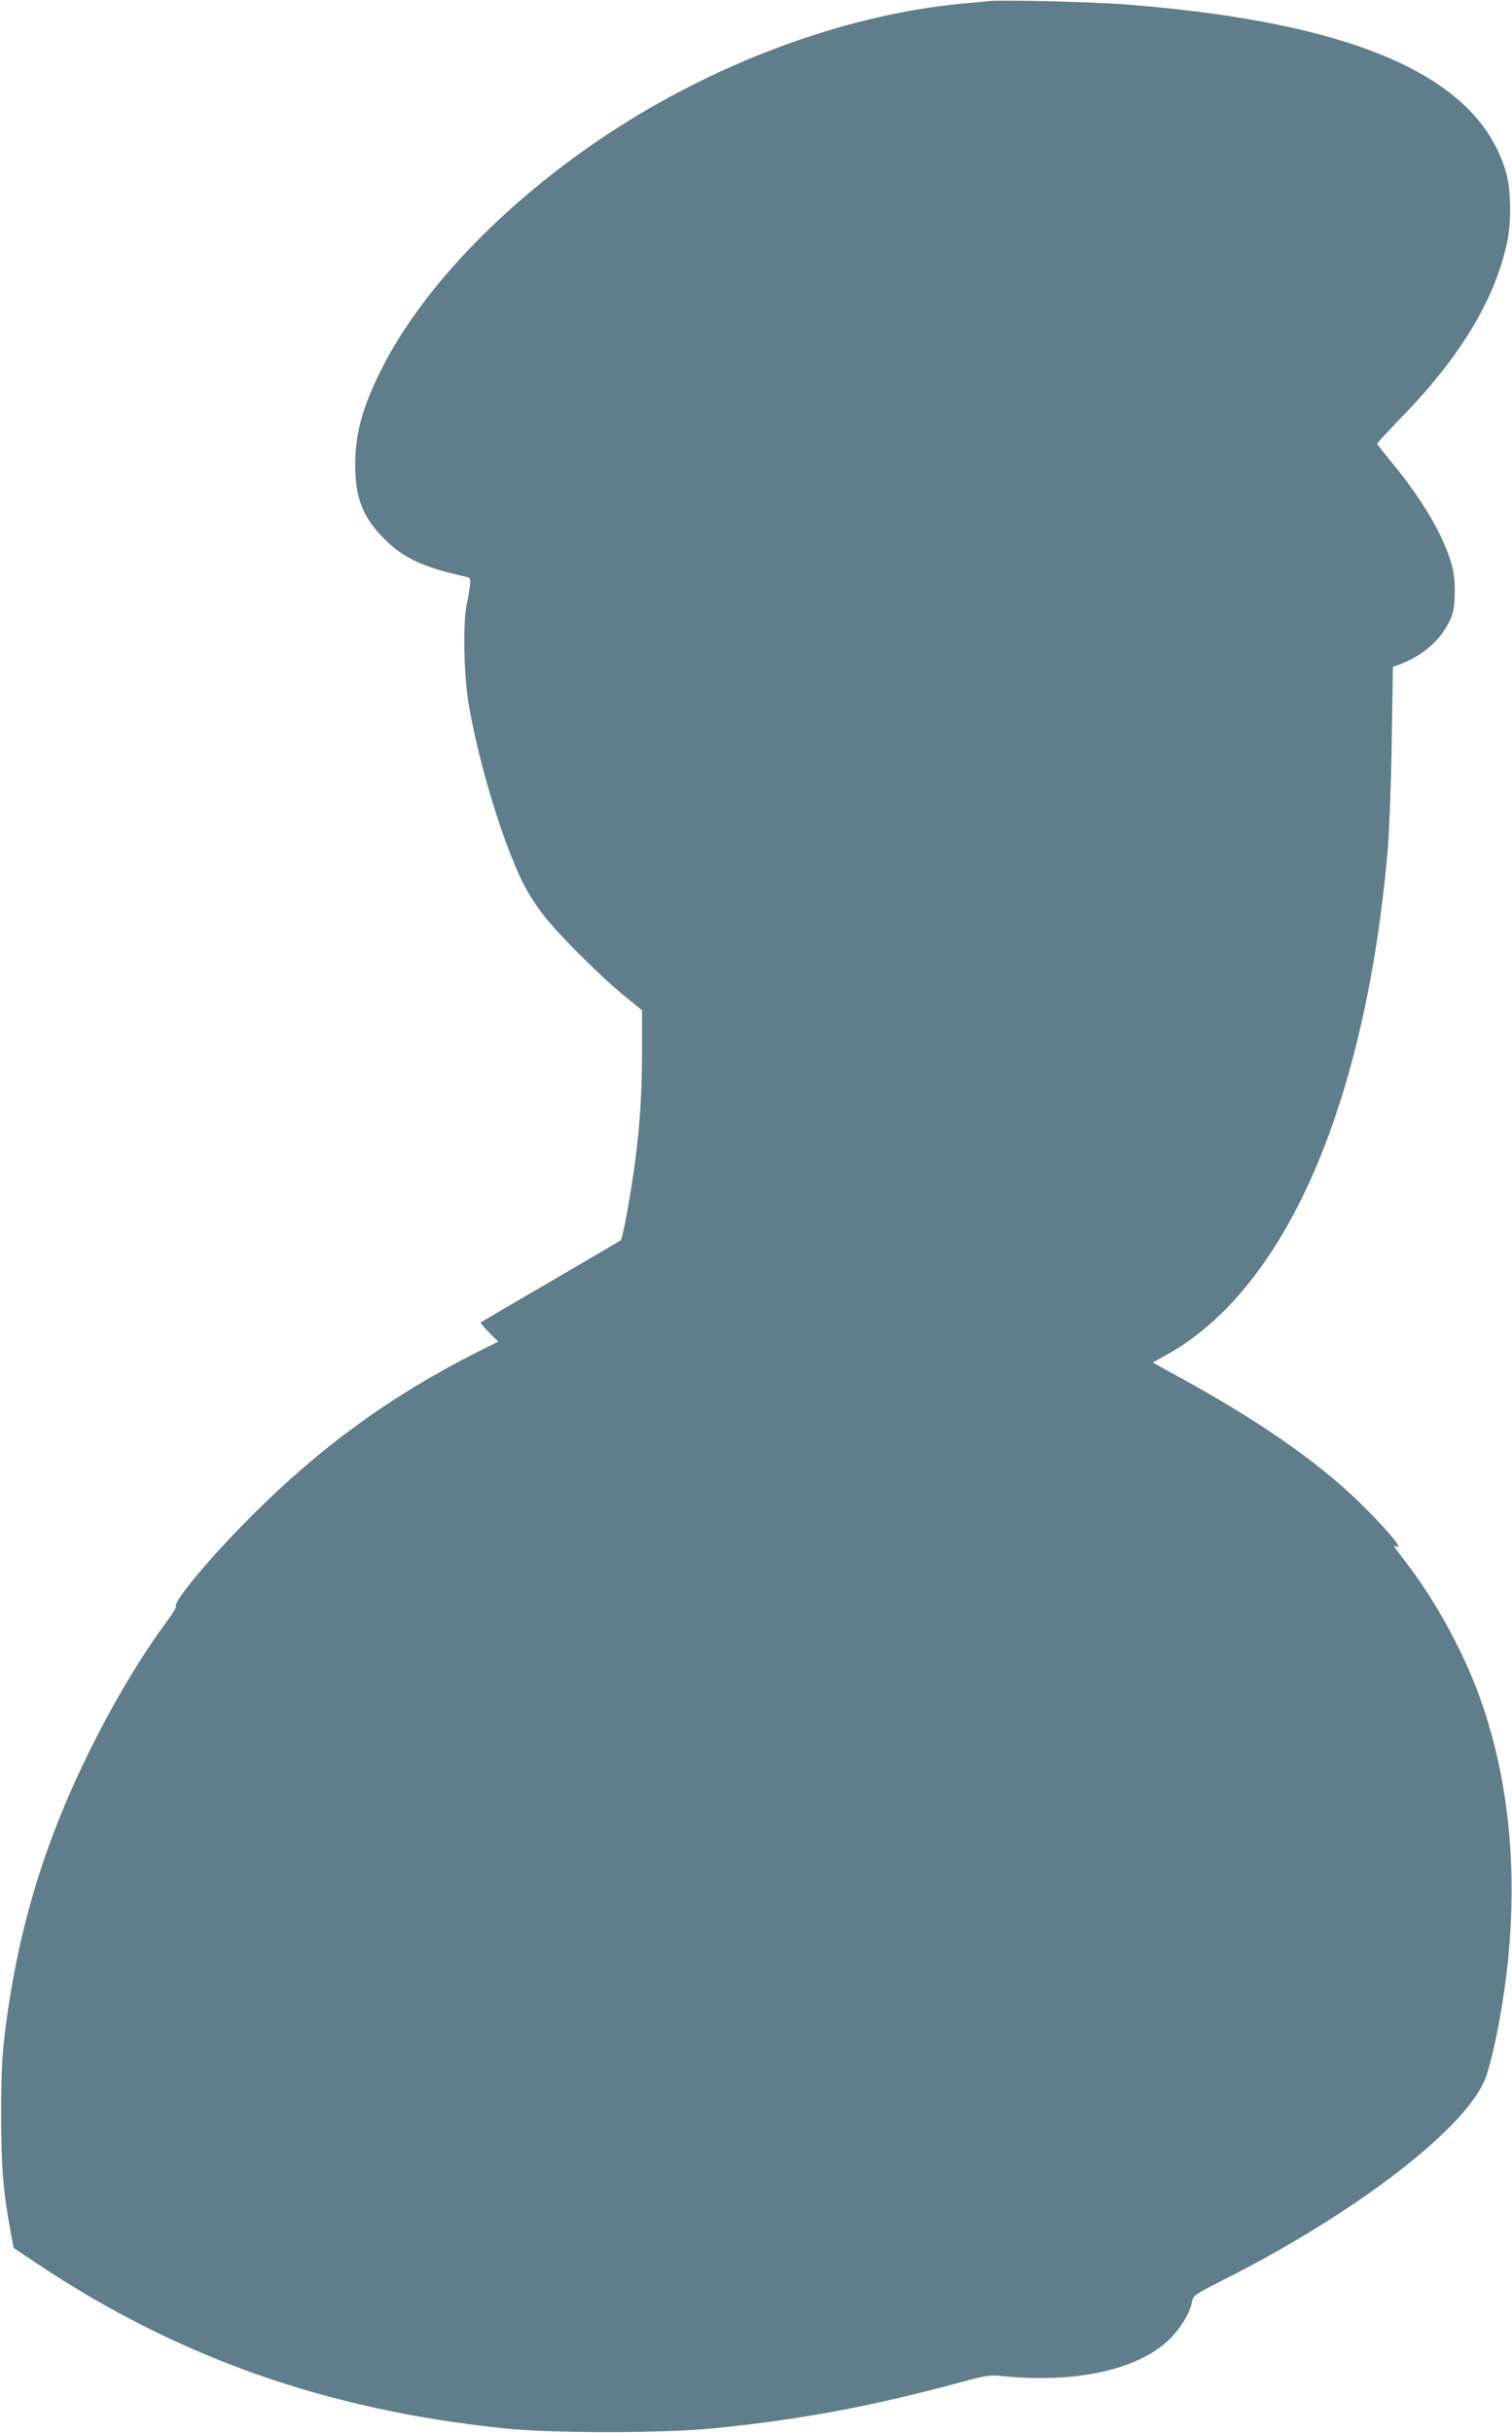 <?xml version="1.0" standalone="no"?>
<!DOCTYPE svg PUBLIC "-//W3C//DTD SVG 20010904//EN"
 "http://www.w3.org/TR/2001/REC-SVG-20010904/DTD/svg10.dtd">
<svg version="1.0" xmlns="http://www.w3.org/2000/svg"
 width="796pt" height="1280pt" viewBox="0 0 796 1280"
 preserveAspectRatio="xMidYMid meet">
<g transform="translate(0,1280) scale(0.1,-0.1)"
fill="#607d8b" stroke="none">
<path d="M5205 12794 c-22 -2 -89 -9 -150 -14 -586 -57 -1233 -290 -1790 -643
-569 -362 -1036 -838 -1258 -1282 -100 -201 -137 -336 -137 -502 0 -173 41
-276 154 -389 100 -100 207 -150 428 -198 24 -5 26 -9 22 -48 -3 -24 -10 -68
-17 -98 -21 -96 -15 -385 12 -533 44 -253 132 -563 222 -790 56 -140 89 -201
159 -297 71 -97 302 -329 438 -440 l92 -75 0 -226 c0 -249 -17 -460 -56 -704
-24 -151 -49 -273 -56 -280 -2 -2 -167 -99 -368 -216 -201 -117 -367 -214
-369 -216 -3 -2 17 -26 43 -52 l49 -49 -104 -52 c-452 -227 -829 -499 -1194
-865 -217 -216 -414 -452 -399 -477 3 -4 -19 -40 -49 -80 -143 -195 -280 -425
-412 -693 -239 -486 -376 -947 -441 -1485 -13 -107 -18 -217 -18 -420 1 -277
10 -389 49 -607 l17 -89 121 -81 c746 -498 1533 -774 2477 -870 243 -24 820
-24 1075 1 448 43 833 114 1300 240 151 41 164 43 240 35 374 -37 698 33 863
186 61 56 116 144 127 205 6 34 12 38 168 117 674 340 1244 772 1368 1038 32
68 78 272 108 480 86 599 29 1164 -165 1640 -90 217 -216 438 -349 611 -36 47
-65 86 -65 89 0 2 8 1 17 -2 32 -12 -80 117 -204 237 -221 214 -536 432 -952
659 l-133 73 58 32 c633 339 1062 1311 1180 2668 8 103 18 353 21 571 l6 389
26 9 c118 42 212 119 261 211 30 55 35 74 38 153 5 111 -12 183 -74 315 -55
115 -146 253 -253 382 -45 54 -81 101 -81 104 0 4 63 71 139 150 302 311 484
616 546 912 22 107 20 270 -5 360 -140 504 -782 791 -1984 887 -178 15 -662
27 -741 19z"/>
</g>
</svg>
